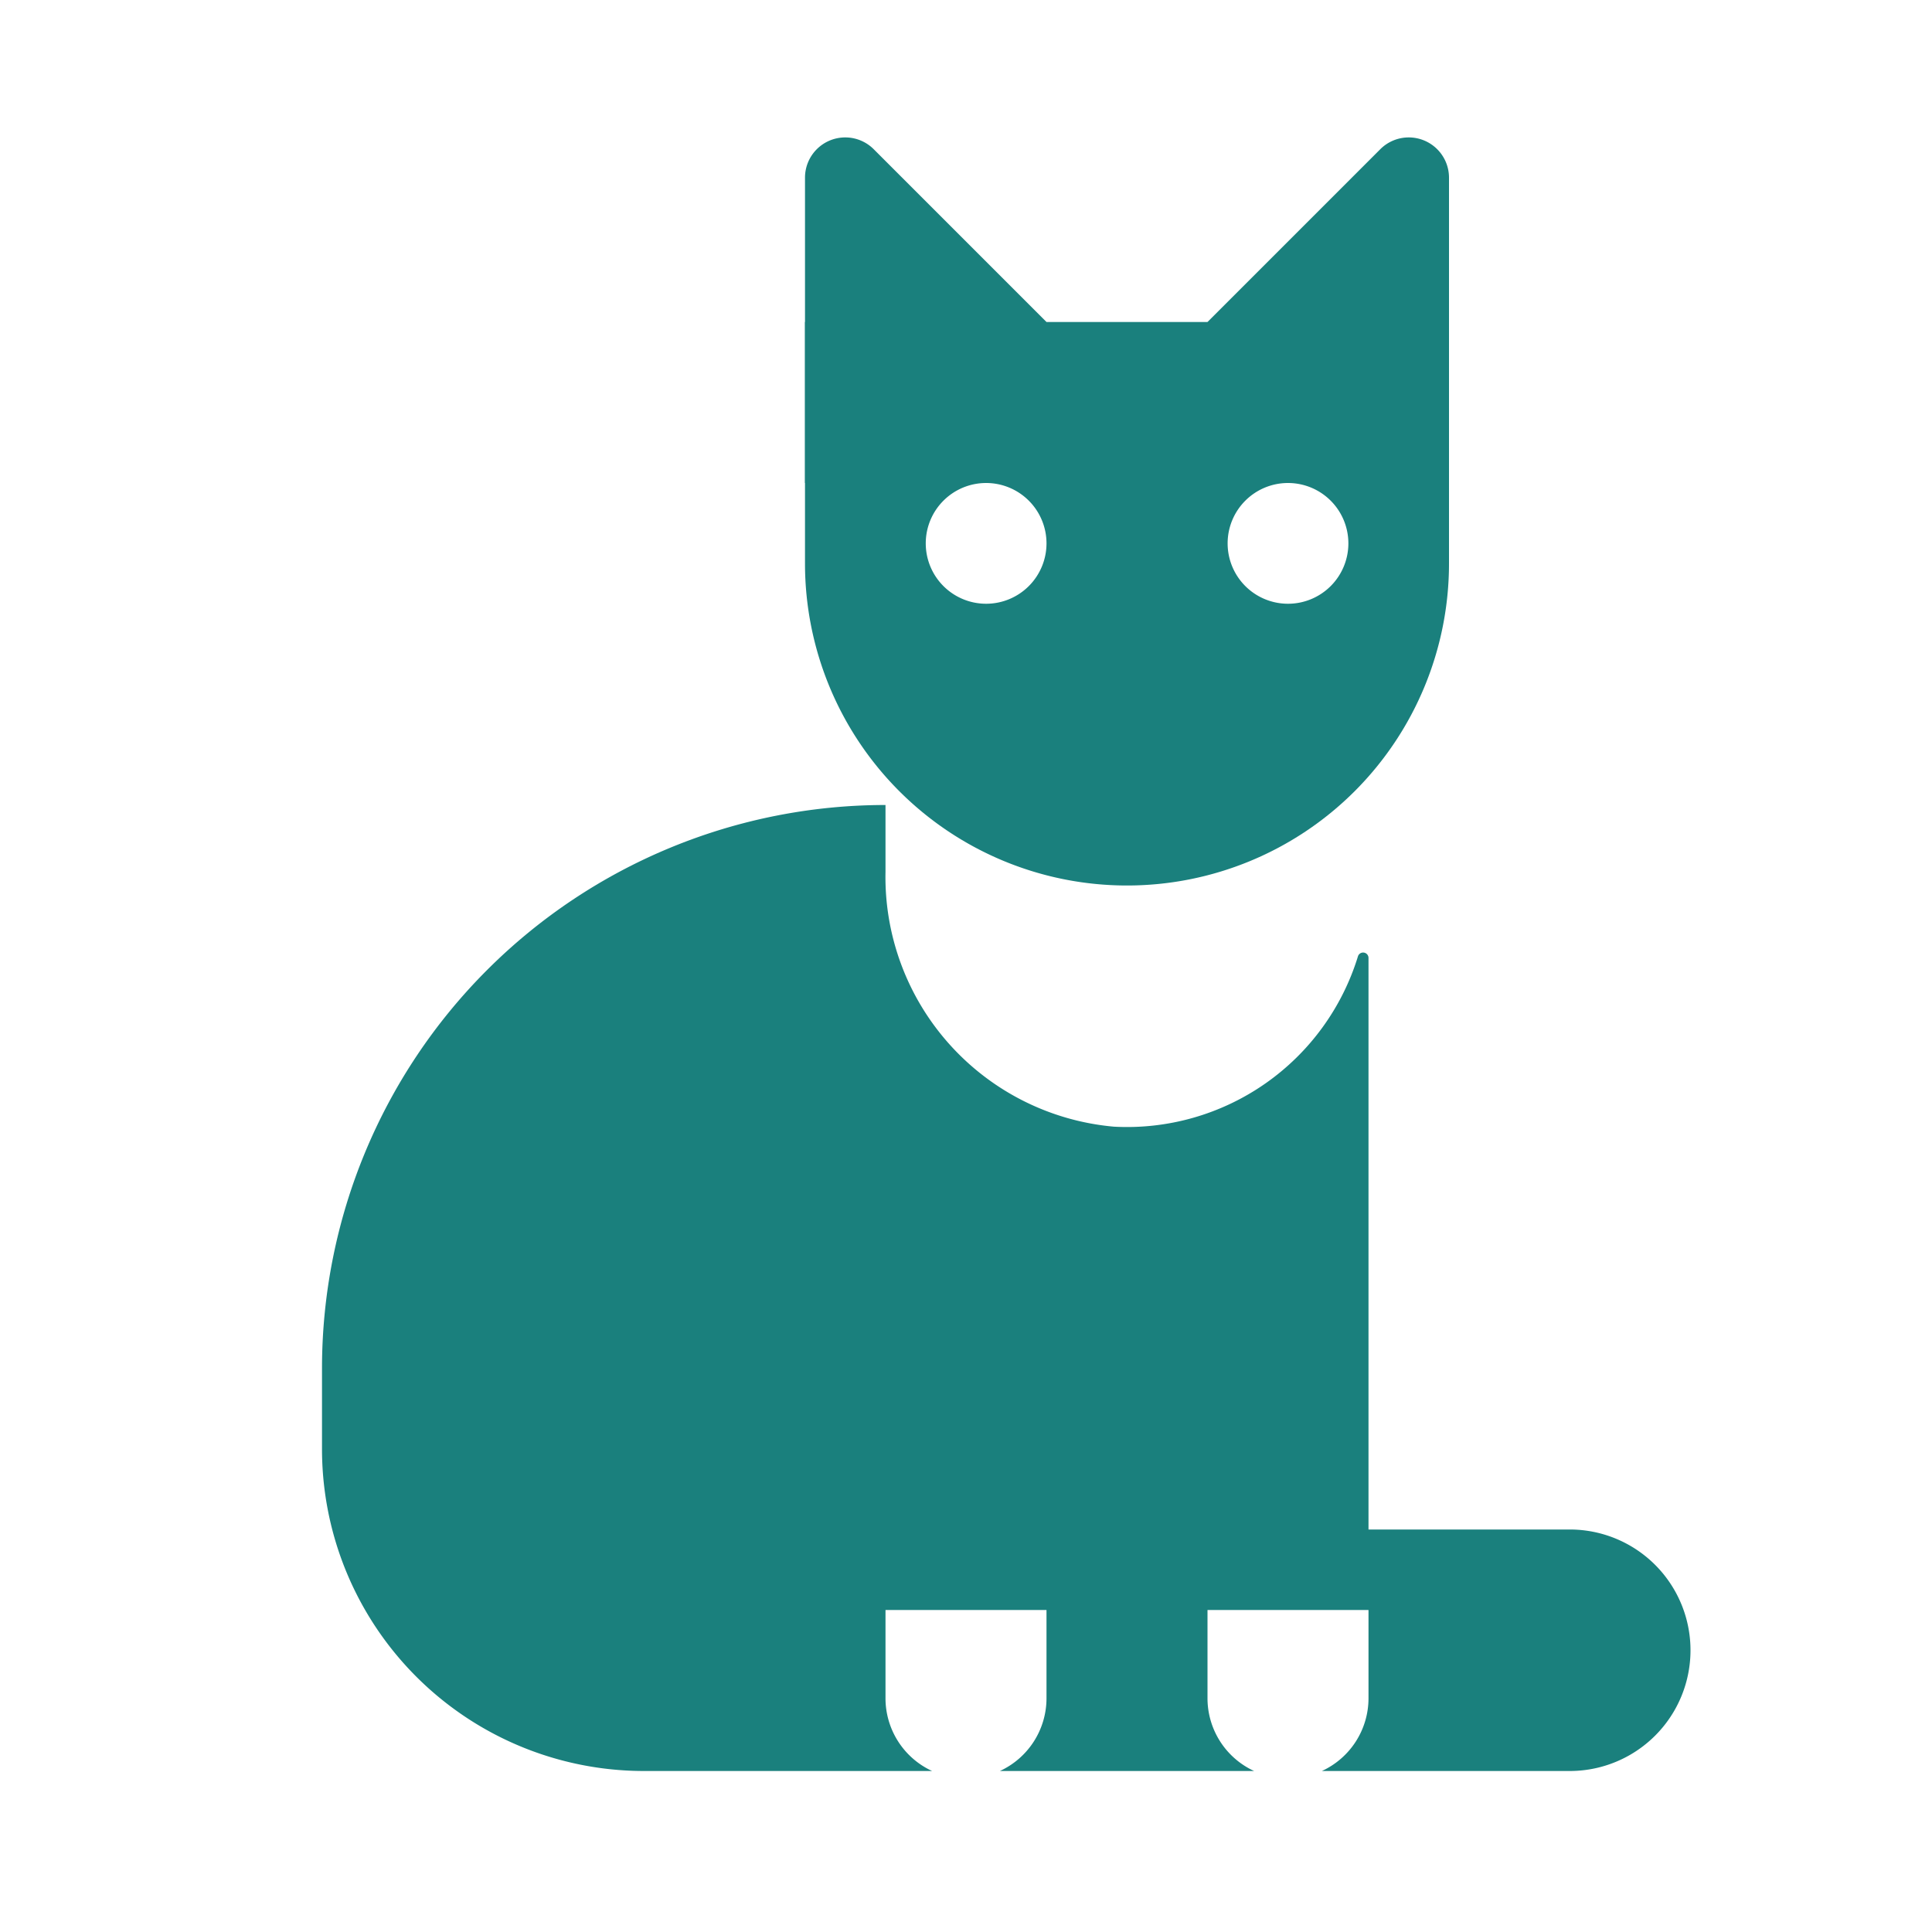 <?xml version="1.0" encoding="UTF-8"?> <svg xmlns="http://www.w3.org/2000/svg" data-name="Layer 1" viewBox="0 0 24 24"> <path d="M19.5 19H17v-7.1a.067.067 0 0 0-.131-.02 3.001 3.001 0 0 1-3.03 2.116A3.114 3.114 0 0 1 11 10.83V10a7 7 0 0 0-7 7v1a4 4 0 0 0 4 4h3.579a.995.995 0 0 1-.579-.9V20h2v1.1a.995.995 0 0 1-.579.9h3.158a.995.995 0 0 1-.579-.9V20h2v1.1a.995.995 0 0 1-.579.9H19.5a1.5 1.5 0 0 0 0-3ZM13 4l-3 2V2.207a.5.5 0 0 1 .854-.353ZM15 4l3 2V2.207a.5.5 0 0 0-.854-.353Z" fill="#1a807d" class="fill-000000"></path> <path d="M17 4h-7v3a4 4 0 0 0 8 0V4Zm-4.75 3.5a.75.75 0 1 1 .75-.75.75.75 0 0 1-.75.75Zm3.75 0a.75.75 0 1 1 .75-.75.75.75 0 0 1-.75.75Z" fill="#1a807d" class="fill-000000"></path> </svg> 